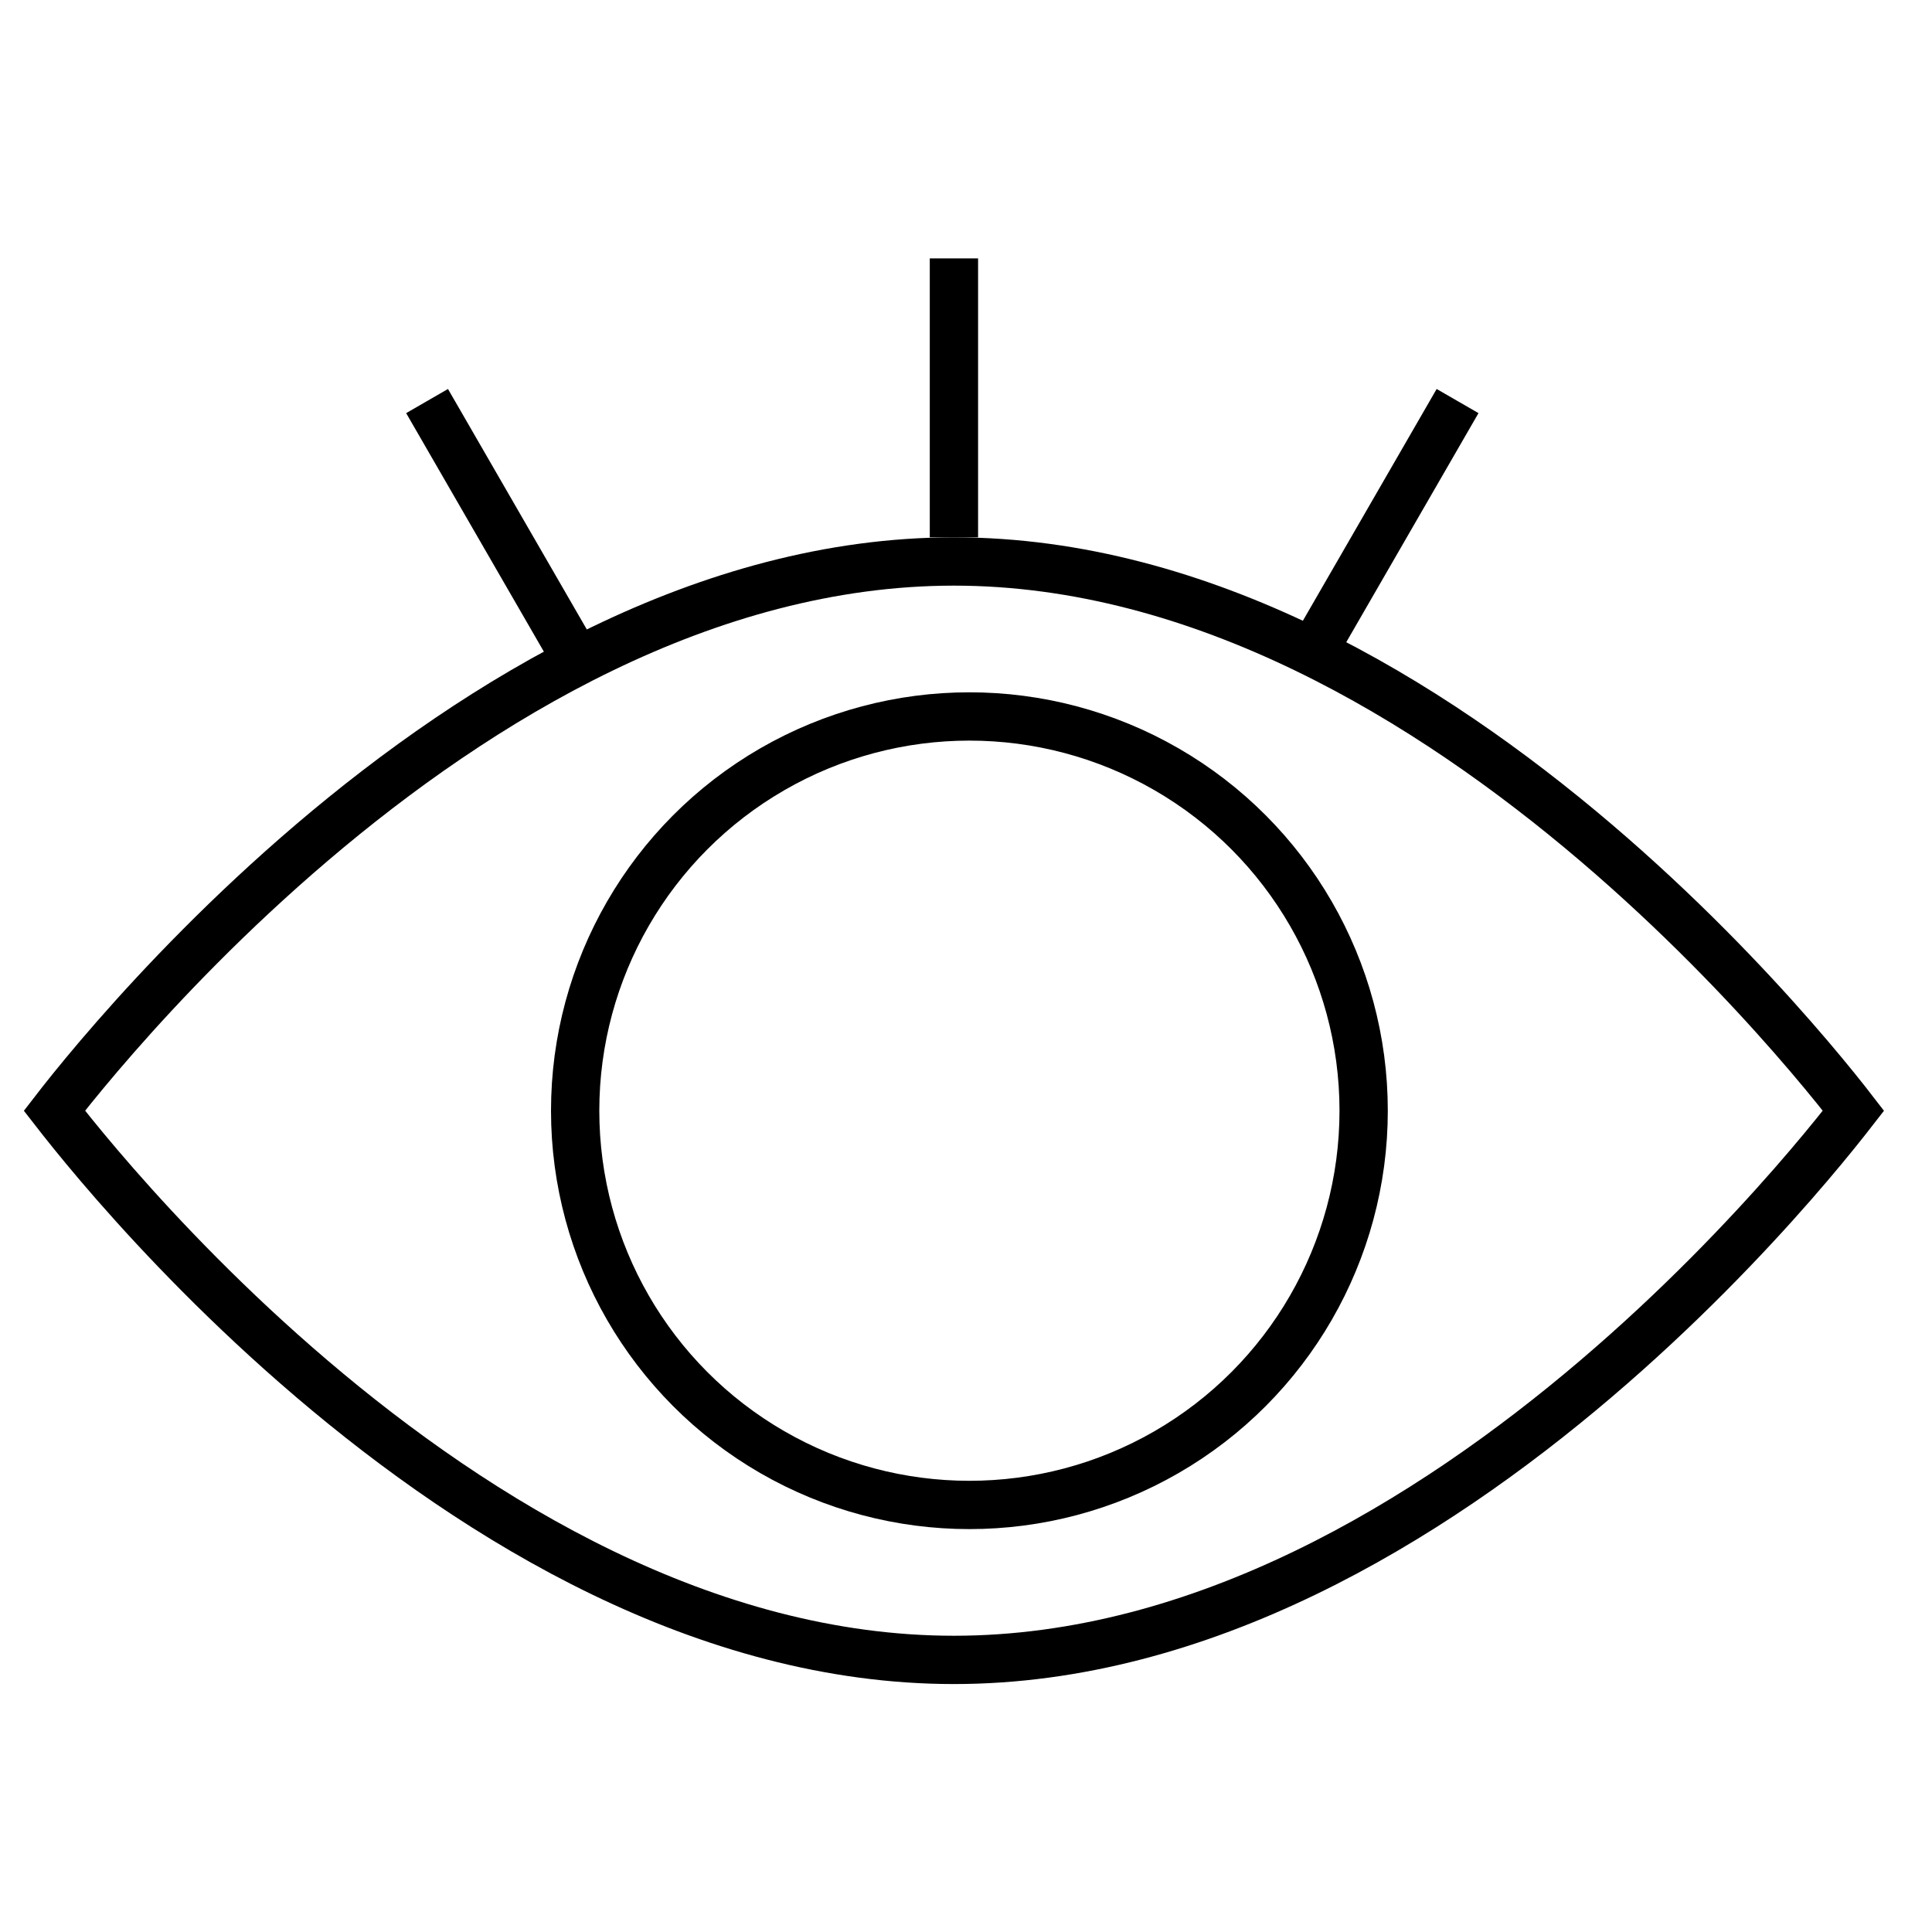 <svg width="80" height="80" viewBox="0 0 80 80" fill="none" xmlns="http://www.w3.org/2000/svg">
<g id="Frame 3334170">
<g id="Group 421">
<path id="Ellipse 30" d="M2.567 46.392C2.449 46.243 2.345 46.109 2.254 45.992C2.345 45.874 2.449 45.74 2.567 45.591C3.071 44.954 3.816 44.039 4.778 42.941C6.703 40.742 9.487 37.811 12.925 34.882C19.83 28.999 29.226 23.25 39.5 23.25C49.774 23.25 59.17 28.999 66.075 34.882C69.513 37.811 72.297 40.742 74.222 42.941C75.184 44.039 75.93 44.954 76.433 45.591C76.551 45.74 76.655 45.874 76.746 45.992C76.655 46.109 76.551 46.243 76.433 46.392C75.93 47.029 75.184 47.944 74.222 49.043C72.297 51.242 69.513 54.173 66.075 57.101C59.17 62.984 49.774 68.733 39.5 68.733C29.226 68.733 19.83 62.984 12.925 57.101C9.487 54.173 6.703 51.242 4.778 49.043C3.816 47.944 3.071 47.029 2.567 46.392Z" stroke="black" stroke-width="2"/>
<path id="Vector 67" d="M39.5 22.25L39.5 10.7" stroke="black" stroke-width="2"/>
<path id="Vector 68" d="M54.581 26.61L60.355 16.607" stroke="black" stroke-width="2"/>
<path id="Vector 69" d="M23.459 26.61L17.684 16.607" stroke="black" stroke-width="2"/>
<circle id="Ellipse 31" cx="40.141" cy="45.992" r="16.325" stroke="black" stroke-width="2"/>
</g>
</g>
</svg>
